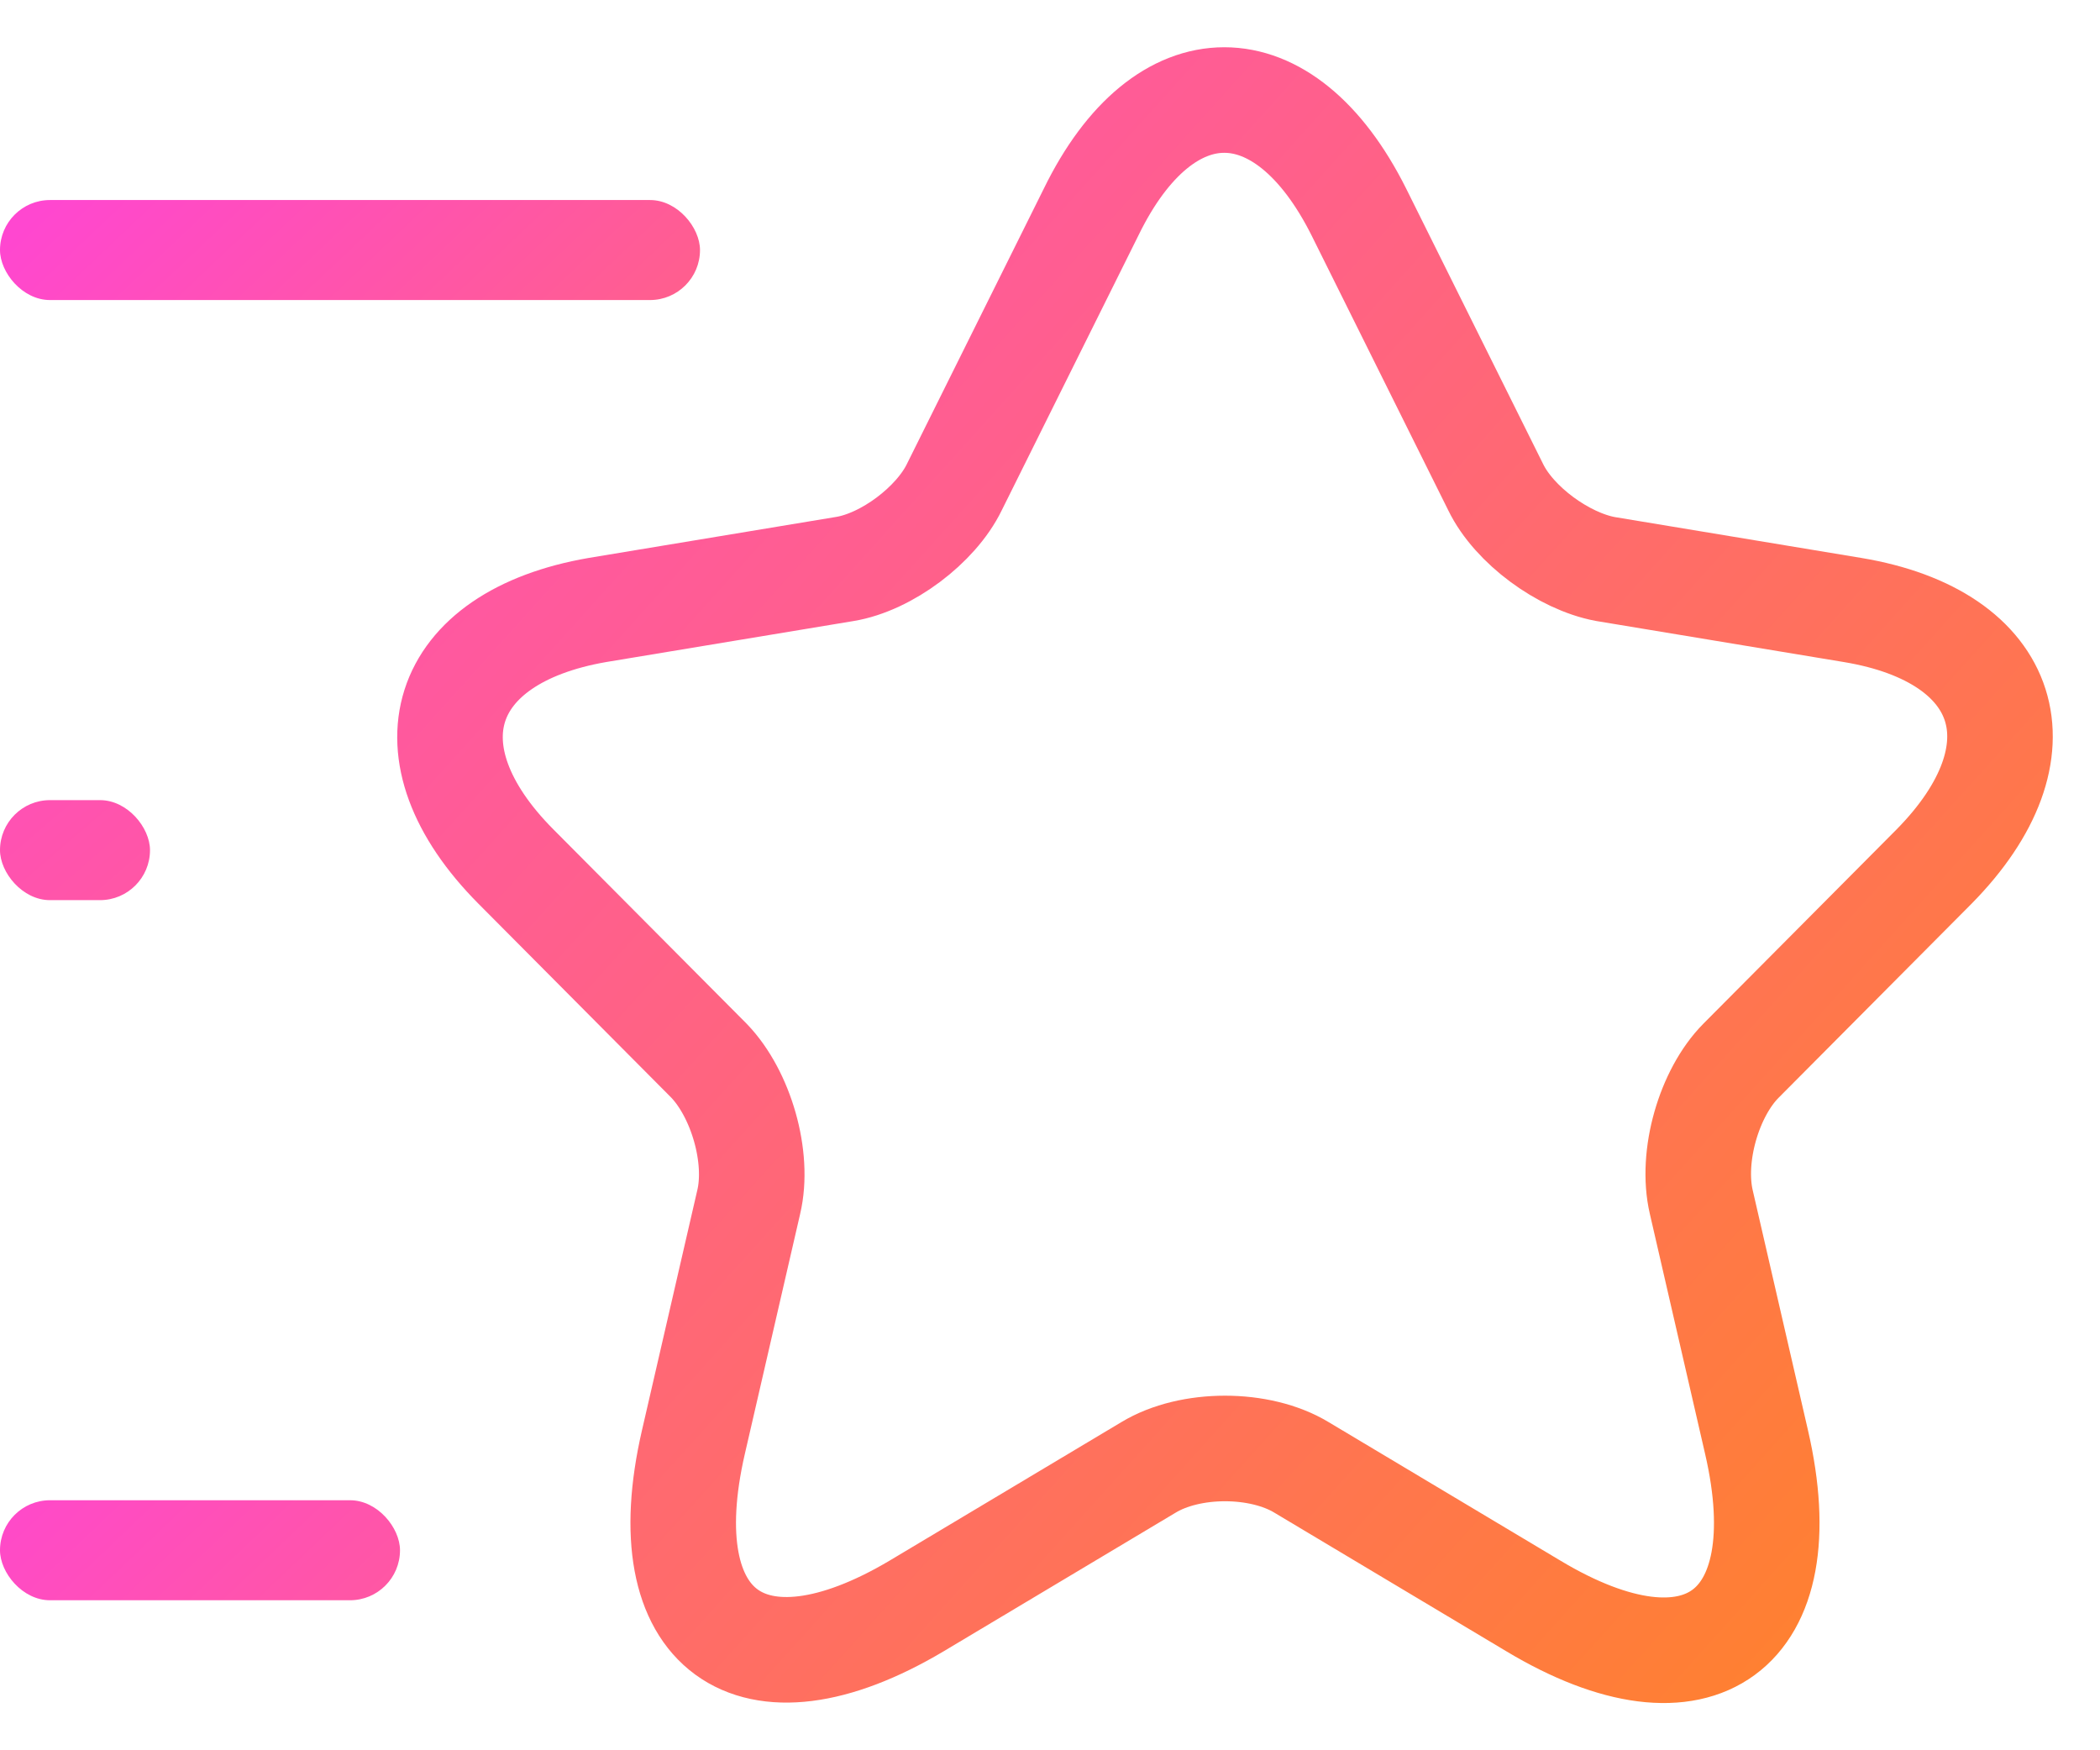<?xml version="1.0" encoding="UTF-8"?>
<svg width="42px" height="35px" viewBox="0 0 42 35" version="1.1" xmlns="http://www.w3.org/2000/svg" xmlns:xlink="http://www.w3.org/1999/xlink">
    <title>benefit1备份</title>
    <defs>
        <linearGradient x1="-25.944%" y1="7.09835214e-14%" x2="88.267%" y2="100%" id="linearGradient-1">
            <stop stop-color="#FF47D0" offset="0%"></stop>
            <stop stop-color="#FF822C" offset="100%"></stop>
        </linearGradient>
        <linearGradient x1="0%" y1="46.813%" x2="253.176%" y2="85.143%" id="linearGradient-2">
            <stop stop-color="#FF47D0" offset="0%"></stop>
            <stop stop-color="#FF822C" offset="100%"></stop>
        </linearGradient>
        <linearGradient x1="4.3492987e-12%" y1="-59.418%" x2="468.134%" y2="63.717%" id="linearGradient-3">
            <stop stop-color="#FF47D0" offset="0%"></stop>
            <stop stop-color="#FF822C" offset="100%"></stop>
        </linearGradient>
        <linearGradient x1="-13.052%" y1="-341.284%" x2="1035.742%" y2="471.114%" id="linearGradient-4">
            <stop stop-color="#FF47D0" offset="0%"></stop>
            <stop stop-color="#FF822C" offset="100%"></stop>
        </linearGradient>
    </defs>
    <g id="页面-1" stroke="none" stroke-width="1" fill="none" fill-rule="evenodd">
        <g id="benefit1备份" transform="translate(0, 2)">
            <path d="M29.913,7.74 C30.281,8.5 31.271,9.222 32.105,9.378 L37.052,10.198 C40.214,10.724 40.952,13.026 38.682,15.328 L34.821,19.21 C34.181,19.854 33.812,21.122 34.026,22.039 L35.131,26.838 C36.005,30.622 33.987,32.105 30.669,30.115 L26.033,27.345 C25.198,26.838 23.802,26.838 22.967,27.345 L18.331,30.115 C15.013,32.085 12.995,30.622 13.868,26.838 L14.974,22.039 C15.188,21.142 14.819,19.874 14.179,19.21 L10.318,15.328 C8.048,13.046 8.786,10.744 11.948,10.198 L16.895,9.378 C17.729,9.242 18.719,8.5 19.087,7.74 L21.823,2.239 C23.278,-0.746 25.683,-0.746 27.177,2.239 L29.913,7.74 Z" id="Vector" stroke="url(#linearGradient-1)" stroke-width="2.111" stroke-linecap="round" stroke-linejoin="round" stroke-dasharray="0,0" fill-rule="nonzero"></path>
            <rect id="Vector" fill="url(#linearGradient-2)" x="0" y="2" width="14" height="2" rx="1"></rect>
            <rect id="Vector" fill="url(#linearGradient-3)" x="0" y="28" width="8" height="2" rx="1"></rect>
            <rect id="Vector" fill="url(#linearGradient-4)" x="0" y="14" width="3" height="2" rx="1"></rect>
        </g>
    </g>
</svg>